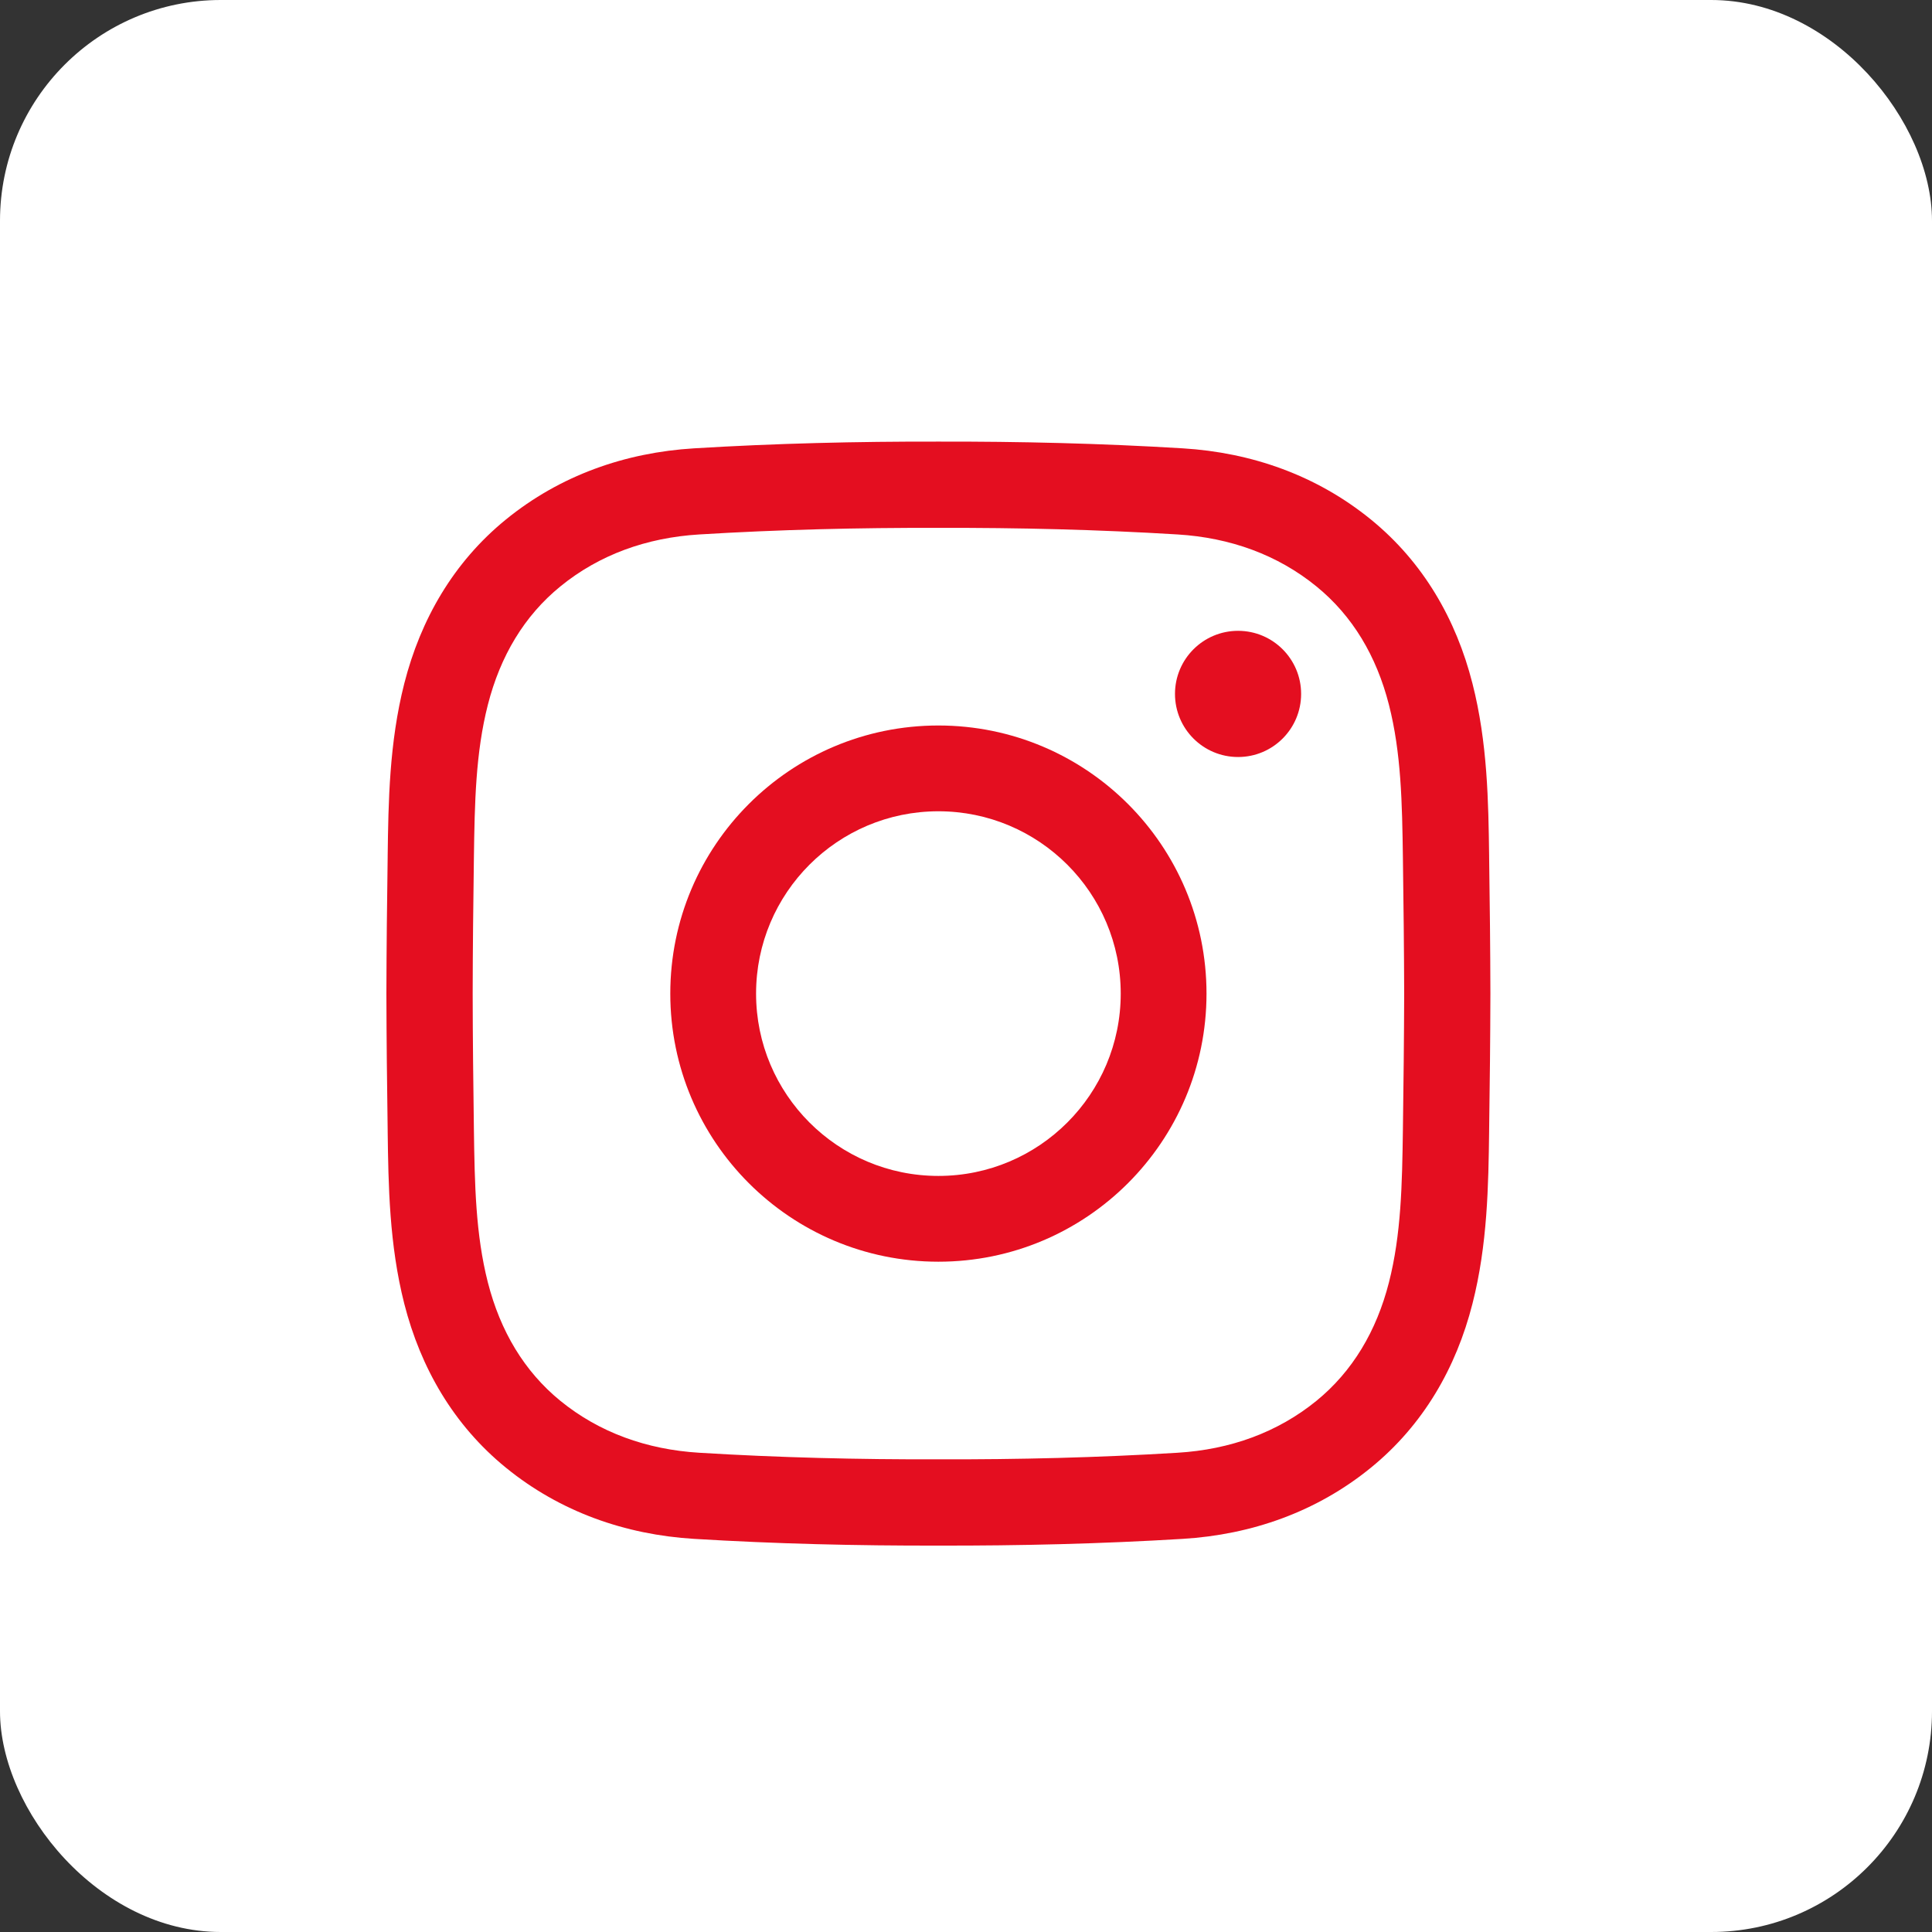 <svg width="35" height="35" viewBox="0 0 35 35" fill="none" xmlns="http://www.w3.org/2000/svg">
<rect x="0" y="0" width="35" height="35" fill="#333333" stroke="none"/>
<rect width="35" height="35" rx="4" fill="white"/>
<path fill-rule="evenodd" clip-rule="evenodd" d="M12.573 27.878C14.051 27.968 15.527 28.003 17 28C18.473 28.003 19.949 27.968 21.427 27.878C22.672 27.802 23.852 27.39 24.837 26.587C25.785 25.814 26.38 24.779 26.675 23.618C26.949 22.547 26.964 21.469 26.977 20.496L26.977 20.477C26.989 19.654 26.998 18.828 27 18.002V18V17.998C26.998 17.172 26.989 16.346 26.977 15.523L26.977 15.504C26.964 14.531 26.949 13.453 26.675 12.382C26.38 11.221 25.785 10.186 24.837 9.413C23.852 8.61 22.672 8.198 21.427 8.122C19.949 8.032 18.473 7.997 17 8C15.527 7.997 14.051 8.032 12.573 8.122C11.329 8.198 10.148 8.61 9.163 9.413C8.215 10.186 7.62 11.221 7.324 12.382C7.051 13.454 7.036 14.531 7.023 15.504L7.023 15.523C7.011 16.346 7.002 17.172 7 17.998V18V18.002C7.002 18.828 7.011 19.654 7.023 20.477L7.023 20.496C7.036 21.469 7.051 22.547 7.324 23.619C7.62 24.779 8.215 25.814 9.163 26.587C10.148 27.39 11.329 27.802 12.573 27.878ZM16.998 26.437C15.552 26.441 14.108 26.406 12.668 26.318C11.712 26.26 10.853 25.949 10.151 25.377C9.498 24.844 9.064 24.116 8.838 23.232C8.616 22.361 8.599 21.461 8.585 20.456C8.574 19.635 8.564 18.817 8.563 18C8.564 17.183 8.574 16.365 8.585 15.544C8.599 14.539 8.616 13.639 8.838 12.768C9.064 11.883 9.498 11.156 10.151 10.624C10.853 10.051 11.712 9.74 12.668 9.682C14.108 9.594 15.552 9.559 16.998 9.563H17H17.002C18.448 9.559 19.892 9.594 21.332 9.682C22.288 9.74 23.146 10.051 23.849 10.624C24.502 11.156 24.936 11.883 25.162 12.768C25.384 13.639 25.401 14.539 25.415 15.544C25.426 16.365 25.436 17.183 25.438 18C25.436 18.817 25.426 19.635 25.415 20.456C25.401 21.461 25.384 22.361 25.162 23.232C24.936 24.116 24.502 24.844 23.849 25.377C23.146 25.949 22.288 26.26 21.332 26.318C19.892 26.406 18.448 26.441 17.002 26.437H17H16.998Z" fill="#E40E20"/>
<path fill-rule="evenodd" clip-rule="evenodd" d="M12.143 18C12.143 20.682 14.318 22.857 17 22.857C19.683 22.857 21.857 20.682 21.857 18C21.857 15.317 19.683 13.143 17 13.143C14.318 13.143 12.143 15.317 12.143 18ZM17 21.303C15.176 21.303 13.697 19.824 13.697 18C13.697 16.176 15.176 14.697 17 14.697C18.824 14.697 20.303 16.176 20.303 18C20.303 19.824 18.824 21.303 17 21.303Z" fill="#E40E20"/>
<path d="M23.571 12.571C23.571 13.202 23.06 13.714 22.429 13.714C21.797 13.714 21.286 13.202 21.286 12.571C21.286 11.94 21.797 11.428 22.429 11.428C23.06 11.428 23.571 11.94 23.571 12.571Z" fill="#E40E20"/>
</svg>
